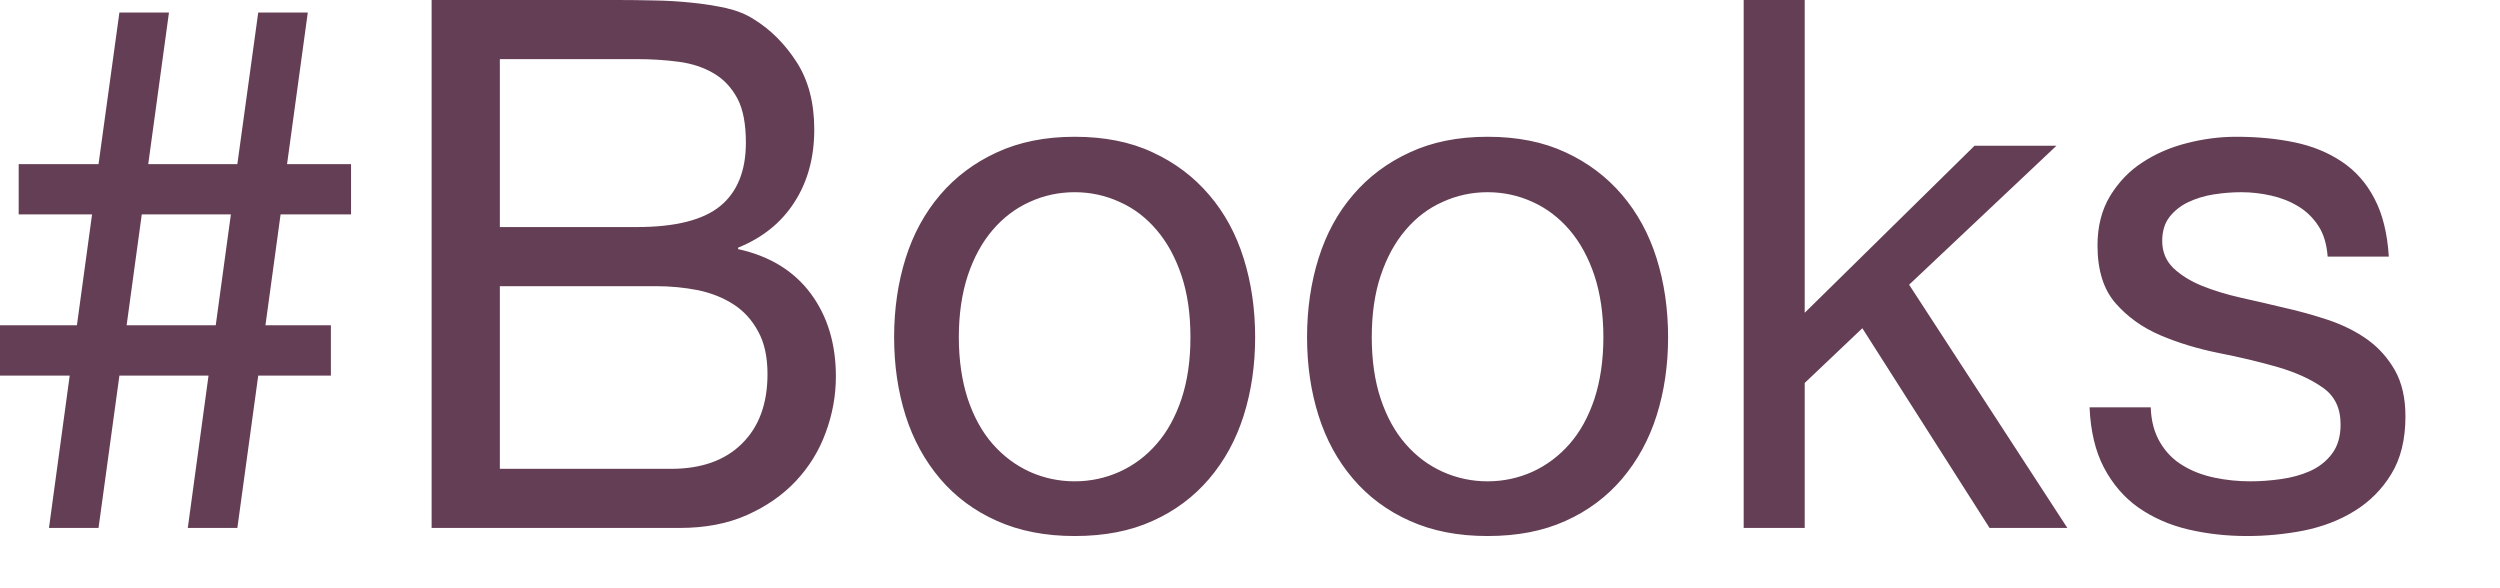 <?xml version="1.0" encoding="utf-8"?>
<svg xmlns="http://www.w3.org/2000/svg" fill="none" height="100%" overflow="visible" preserveAspectRatio="none" style="display: block;" viewBox="0 0 17 4" width="100%">
<path d="M0.964 1.458H1.57L1.467 2.212H0.861L0.964 1.458ZM0.474 2.554L0.333 3.59H0.67L0.812 2.554H1.418L1.277 3.59H1.614L1.756 2.554H2.25V2.212H1.805L1.908 1.458H2.387V1.116H1.952L2.093 0.085H1.756L1.614 1.116H1.008L1.149 0.085H0.812L0.67 1.116H0.127V1.458H0.626L0.523 2.212H0V2.554H0.474ZM3.399 1.544V0.402H4.329C4.43 0.402 4.525 0.408 4.615 0.42C4.705 0.432 4.784 0.458 4.852 0.498C4.921 0.538 4.974 0.595 5.014 0.669C5.053 0.742 5.072 0.843 5.072 0.97C5.072 1.161 5.014 1.305 4.899 1.4C4.783 1.496 4.593 1.544 4.329 1.544H3.399ZM2.935 0V3.59H4.622C4.795 3.59 4.948 3.561 5.08 3.502C5.212 3.443 5.323 3.366 5.412 3.271C5.502 3.175 5.57 3.065 5.615 2.941C5.661 2.817 5.684 2.69 5.684 2.559C5.684 2.338 5.627 2.15 5.513 1.996C5.398 1.842 5.234 1.741 5.019 1.694V1.684C5.185 1.617 5.313 1.514 5.402 1.375C5.492 1.236 5.537 1.071 5.537 0.88C5.537 0.699 5.497 0.546 5.417 0.422C5.337 0.298 5.24 0.201 5.126 0.131C5.074 0.097 5.011 0.072 4.938 0.055C4.864 0.039 4.785 0.026 4.701 0.018C4.616 0.009 4.53 0.004 4.444 0.003C4.357 0.001 4.277 0 4.202 0H2.935ZM3.399 3.188V1.946H4.461C4.559 1.946 4.653 1.955 4.745 1.973C4.836 1.992 4.917 2.024 4.987 2.069C5.057 2.114 5.113 2.175 5.155 2.253C5.198 2.33 5.219 2.427 5.219 2.544C5.219 2.745 5.161 2.903 5.045 3.017C4.93 3.131 4.769 3.188 4.564 3.188H3.399ZM6.52 2.293C6.52 2.135 6.541 1.995 6.581 1.873C6.622 1.751 6.678 1.648 6.75 1.564C6.822 1.48 6.906 1.416 7.002 1.373C7.098 1.329 7.2 1.307 7.308 1.307C7.415 1.307 7.517 1.329 7.613 1.373C7.71 1.416 7.794 1.48 7.865 1.564C7.937 1.648 7.993 1.751 8.034 1.873C8.075 1.995 8.095 2.135 8.095 2.293C8.095 2.45 8.075 2.59 8.034 2.713C7.993 2.835 7.937 2.937 7.865 3.019C7.794 3.101 7.71 3.164 7.613 3.208C7.517 3.251 7.415 3.273 7.308 3.273C7.2 3.273 7.098 3.251 7.002 3.208C6.906 3.164 6.822 3.101 6.75 3.019C6.678 2.937 6.622 2.835 6.581 2.713C6.541 2.59 6.52 2.45 6.52 2.293ZM6.08 2.293C6.08 2.484 6.106 2.661 6.158 2.826C6.21 2.99 6.289 3.133 6.393 3.256C6.497 3.378 6.626 3.474 6.779 3.542C6.933 3.611 7.109 3.645 7.308 3.645C7.51 3.645 7.687 3.611 7.838 3.542C7.99 3.474 8.118 3.378 8.222 3.256C8.327 3.133 8.405 2.99 8.457 2.826C8.509 2.661 8.535 2.484 8.535 2.293C8.535 2.102 8.509 1.923 8.457 1.757C8.405 1.591 8.327 1.447 8.222 1.325C8.118 1.203 7.99 1.106 7.838 1.036C7.687 0.965 7.51 0.93 7.308 0.93C7.109 0.93 6.933 0.965 6.779 1.036C6.626 1.106 6.497 1.203 6.393 1.325C6.289 1.447 6.21 1.591 6.158 1.757C6.106 1.923 6.08 2.102 6.08 2.293ZM9.328 2.293C9.328 2.135 9.348 1.995 9.389 1.873C9.43 1.751 9.486 1.648 9.558 1.564C9.629 1.48 9.713 1.416 9.81 1.373C9.906 1.329 10.008 1.307 10.115 1.307C10.223 1.307 10.325 1.329 10.421 1.373C10.517 1.416 10.601 1.48 10.673 1.564C10.745 1.648 10.801 1.751 10.842 1.873C10.882 1.995 10.903 2.135 10.903 2.293C10.903 2.45 10.882 2.59 10.842 2.713C10.801 2.835 10.745 2.937 10.673 3.019C10.601 3.101 10.517 3.164 10.421 3.208C10.325 3.251 10.223 3.273 10.115 3.273C10.008 3.273 9.906 3.251 9.81 3.208C9.713 3.164 9.629 3.101 9.558 3.019C9.486 2.937 9.43 2.835 9.389 2.713C9.348 2.59 9.328 2.45 9.328 2.293ZM8.888 2.293C8.888 2.484 8.914 2.661 8.966 2.826C9.018 2.99 9.096 3.133 9.201 3.256C9.305 3.378 9.434 3.474 9.587 3.542C9.74 3.611 9.916 3.645 10.115 3.645C10.318 3.645 10.494 3.611 10.646 3.542C10.798 3.474 10.926 3.378 11.03 3.256C11.134 3.133 11.213 2.99 11.265 2.826C11.317 2.661 11.343 2.484 11.343 2.293C11.343 2.102 11.317 1.923 11.265 1.757C11.213 1.591 11.134 1.447 11.03 1.325C10.926 1.203 10.798 1.106 10.646 1.036C10.494 0.965 10.318 0.93 10.115 0.93C9.916 0.93 9.74 0.965 9.587 1.036C9.434 1.106 9.305 1.203 9.201 1.325C9.096 1.447 9.018 1.591 8.966 1.757C8.914 1.923 8.888 2.102 8.888 2.293ZM11.857 0V3.59H12.272V2.604L12.664 2.232L13.529 3.59H14.058L12.982 1.936L13.984 0.991H13.427L12.272 2.127V0H11.857ZM14.625 2.77H14.209C14.216 2.931 14.248 3.068 14.307 3.18C14.366 3.292 14.444 3.383 14.542 3.452C14.64 3.52 14.752 3.57 14.879 3.6C15.007 3.63 15.14 3.645 15.28 3.645C15.408 3.645 15.536 3.633 15.665 3.608C15.793 3.582 15.909 3.538 16.012 3.474C16.114 3.411 16.198 3.327 16.261 3.223C16.325 3.119 16.357 2.988 16.357 2.831C16.357 2.707 16.333 2.603 16.286 2.519C16.238 2.435 16.177 2.366 16.1 2.31C16.023 2.255 15.935 2.211 15.836 2.177C15.736 2.144 15.634 2.115 15.53 2.092C15.432 2.068 15.334 2.046 15.236 2.024C15.139 2.002 15.051 1.975 14.972 1.943C14.894 1.911 14.83 1.871 14.779 1.823C14.729 1.774 14.703 1.713 14.703 1.639C14.703 1.572 14.72 1.518 14.752 1.476C14.785 1.434 14.827 1.4 14.879 1.375C14.932 1.35 14.989 1.332 15.053 1.322C15.117 1.312 15.179 1.307 15.241 1.307C15.31 1.307 15.377 1.315 15.444 1.33C15.511 1.345 15.572 1.369 15.628 1.403C15.683 1.436 15.729 1.481 15.765 1.536C15.801 1.591 15.822 1.661 15.828 1.745H16.244C16.234 1.587 16.202 1.456 16.146 1.35C16.091 1.244 16.017 1.161 15.924 1.099C15.831 1.037 15.724 0.993 15.603 0.968C15.483 0.943 15.351 0.93 15.207 0.93C15.096 0.93 14.985 0.944 14.872 0.973C14.76 1.001 14.659 1.045 14.569 1.104C14.479 1.162 14.406 1.239 14.349 1.332C14.292 1.426 14.263 1.539 14.263 1.669C14.263 1.837 14.304 1.968 14.385 2.061C14.467 2.155 14.569 2.228 14.691 2.28C14.813 2.332 14.946 2.372 15.09 2.401C15.233 2.429 15.366 2.461 15.488 2.496C15.611 2.532 15.713 2.578 15.794 2.635C15.876 2.692 15.916 2.775 15.916 2.886C15.916 2.967 15.897 3.033 15.858 3.085C15.819 3.137 15.769 3.176 15.709 3.203C15.648 3.23 15.582 3.248 15.51 3.258C15.439 3.268 15.37 3.273 15.305 3.273C15.22 3.273 15.138 3.265 15.058 3.248C14.978 3.231 14.906 3.204 14.843 3.165C14.779 3.127 14.728 3.075 14.689 3.009C14.65 2.944 14.628 2.864 14.625 2.77Z" fill="#643E54" id="Vector"/>
</svg>